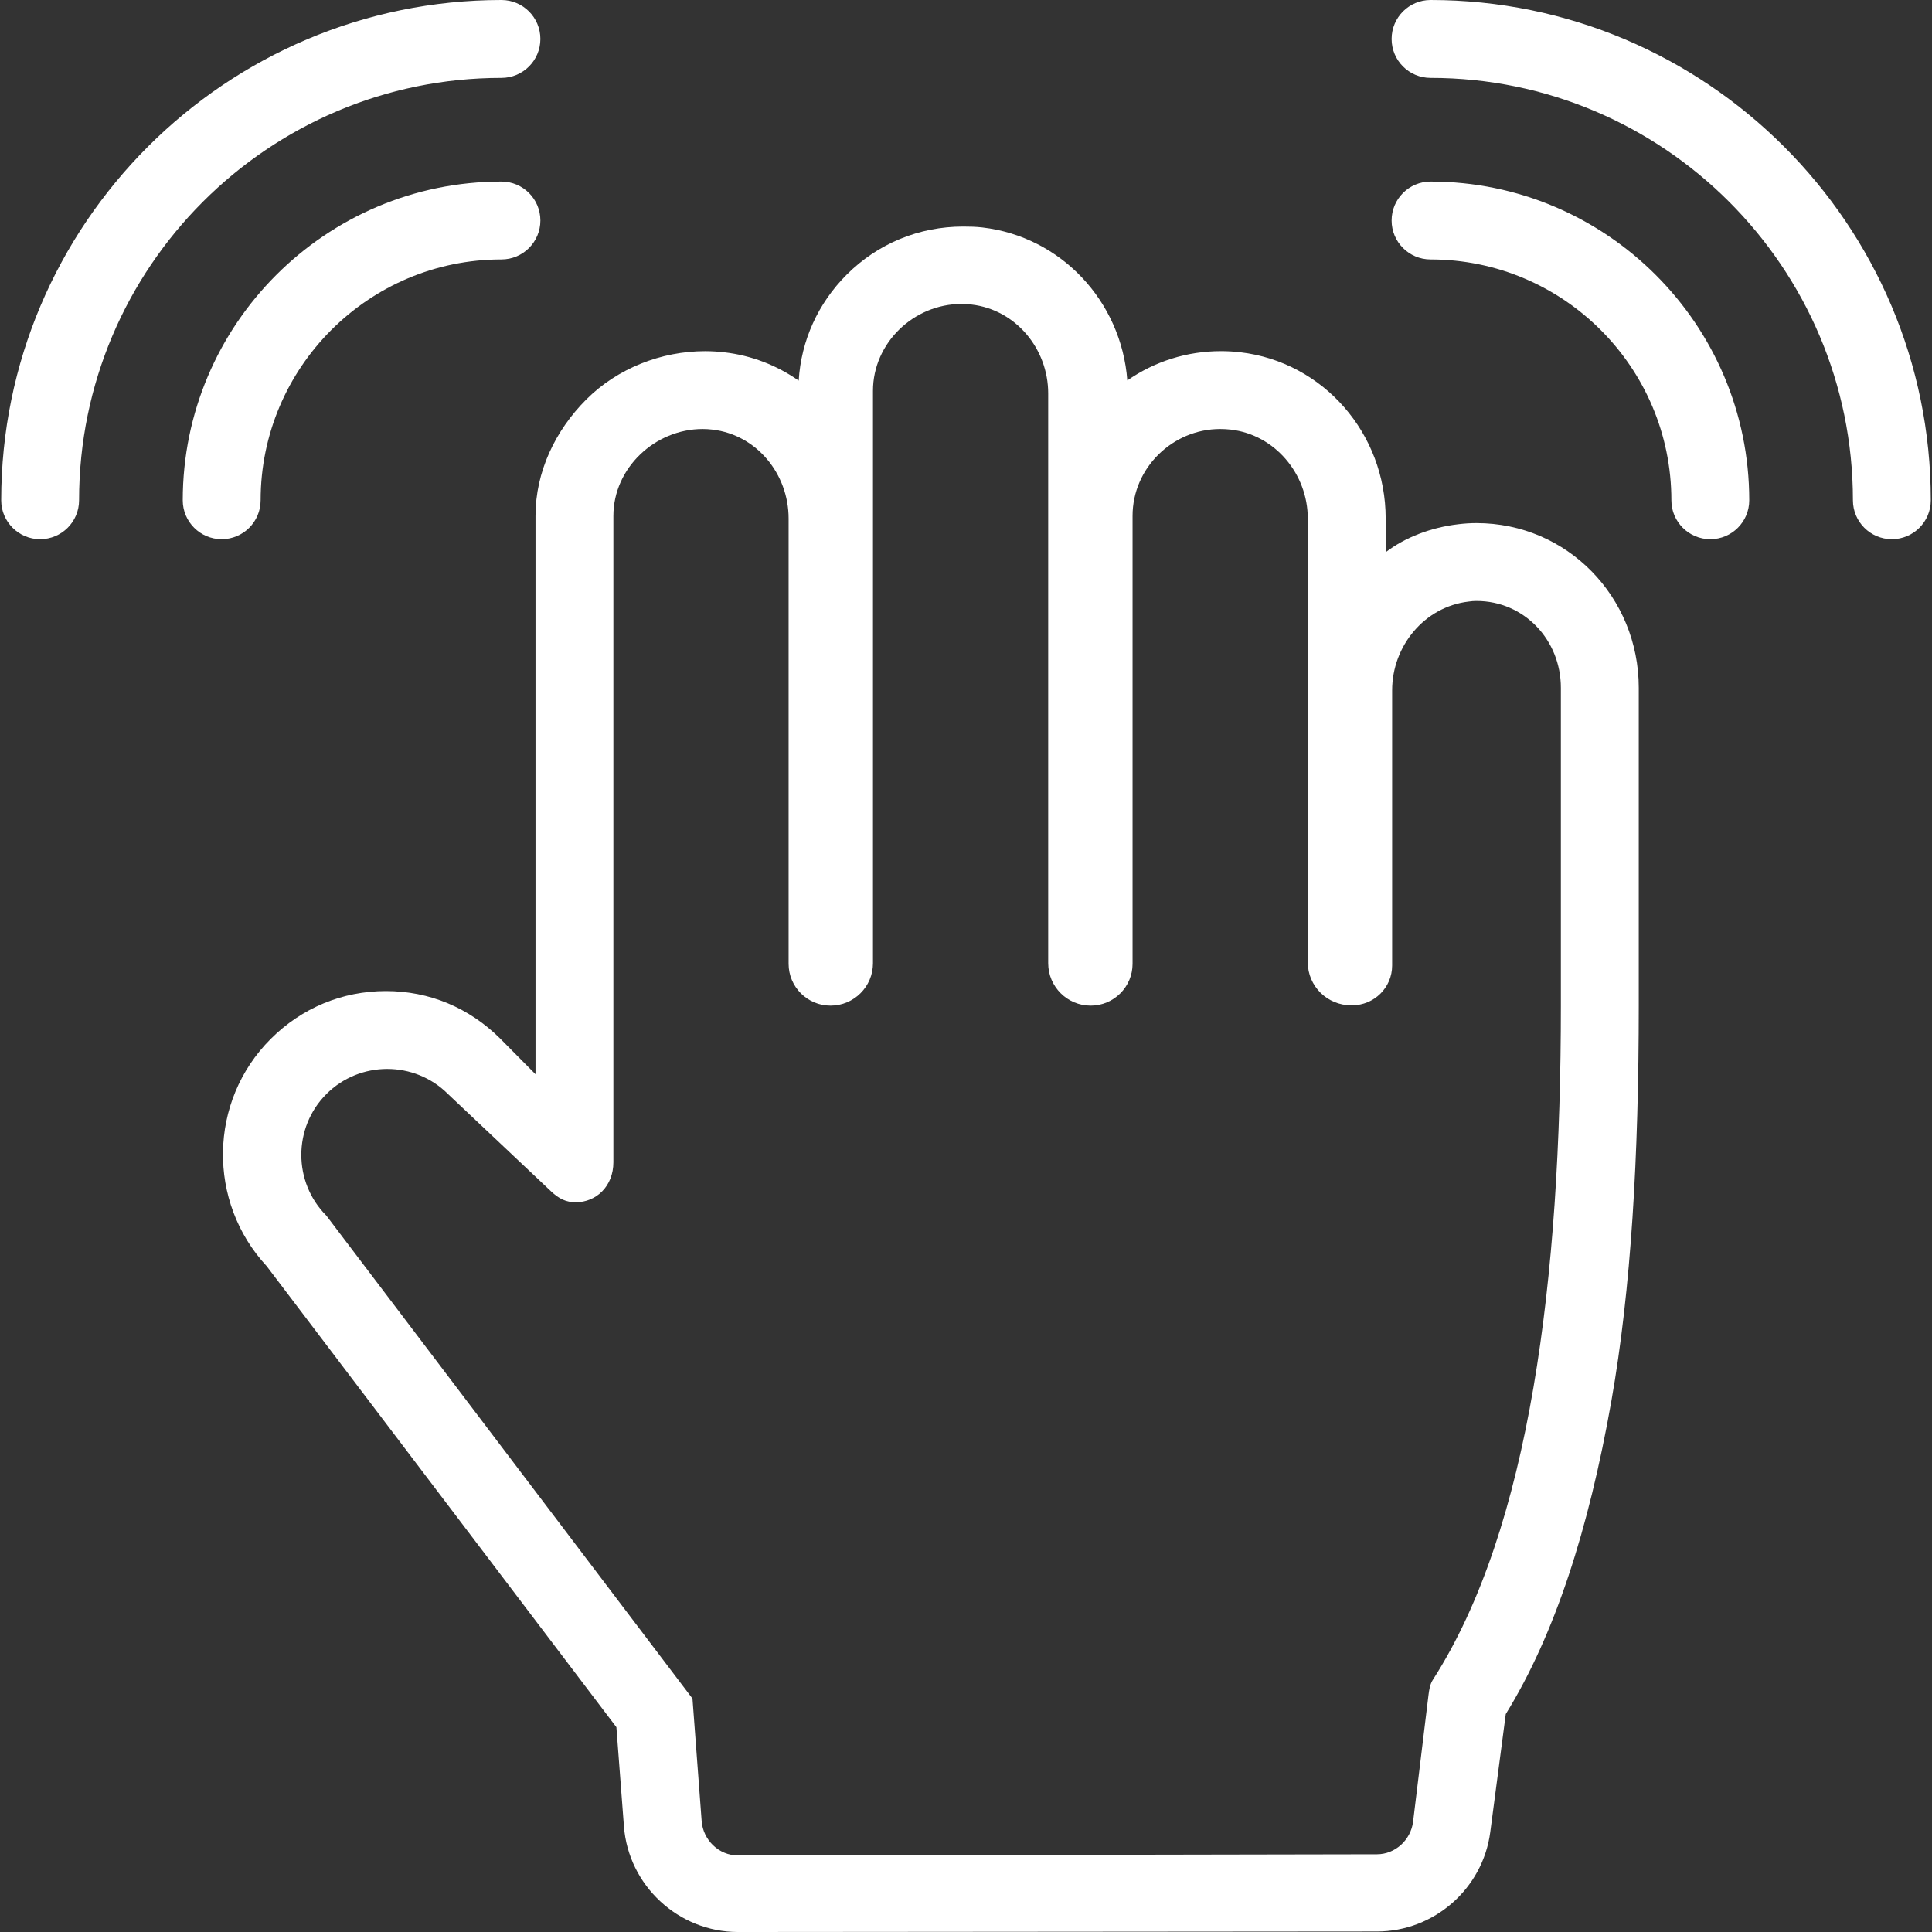<?xml version="1.0" encoding="iso-8859-1"?>
<!-- Uploaded to: SVG Repo, www.svgrepo.com, Generator: SVG Repo Mixer Tools -->
<svg fill="#fff" height="800px" width="800px" version="1.1" id="Capa_1" xmlns="http://www.w3.org/2000/svg" xmlns:xlink="http://www.w3.org/1999/xlink" 
	 viewBox="0 0 297.703 297.703" xml:space="preserve">
<rect x="0" y="0" width="297.703" height="297.703" fill="#333333" stroke="none"/>
<g>
	<path d="M40.16,77.084c0-20.462,16.646-37.108,37.108-37.108c3.313,0,6-2.687,6-6c0-3.313-2.687-6-6-6
		c-27.078,0-49.108,22.03-49.108,49.108c0,3.313,2.687,6,6,6C37.473,83.084,40.16,80.397,40.16,77.084z"/>
	<path d="M77.268,12c3.313,0,6-2.686,6-6c0-3.313-2.687-6-6-6C34.764,0,0.184,34.58,0.184,77.084c0,3.313,2.687,6,6,6s6-2.687,6-6
		C12.184,41.196,41.38,12,77.268,12z"/>
	<path d="M220.435,27.976c-3.314,0-6,2.687-6,6c0,3.313,2.686,6,6,6c20.462,0,37.108,16.646,37.108,37.108c0,3.313,2.686,6,6,6
		s6-2.687,6-6C269.543,50.006,247.513,27.976,220.435,27.976z"/>
	<path d="M220.435,0c-3.314,0-6,2.687-6,6c0,3.314,2.686,6,6,6c35.888,0,65.084,29.196,65.084,65.084c0,3.313,2.686,6,6,6
		c3.313,0,6-2.687,6-6C297.519,34.58,262.939,0,220.435,0z"/>
	<path d="M227.513,80.603c-0.985,0-1.801,0.058-2.784,0.172c-4.218,0.491-8.21,2.021-11.21,4.319v-5.199
		c0-13.116-9.63-24.128-22.409-25.614c-0.983-0.115-1.979-0.173-2.966-0.173c-5.229-0.001-10.219,1.579-14.435,4.514
		c-0.923-12.218-10.215-22.164-22.337-23.574c-0.983-0.114-1.971-0.137-2.957-0.137h-0.005h-0.004
		c-6.765,0-13.136,2.607-17.938,7.409c-4.424,4.424-7.017,10.162-7.396,16.332c-3.311-2.319-7.203-3.869-11.442-4.362
		c-0.983-0.115-1.982-0.177-2.968-0.177c-6.765-0.001-13.516,2.641-18.318,7.442c-4.801,4.802-7.827,11.169-7.827,17.934v86.04
		l-5.524-5.577c-4.742-4.67-10.834-7.239-17.522-7.239c-6.754,0-12.998,2.621-17.757,7.379c-9.619,9.619-9.791,25.133-0.611,35.021
		l53.878,71.029l1.16,15.265c0.687,9.139,8.409,16.297,17.573,16.297l98.471-0.078c8.805-0.011,16.306-6.598,17.452-15.323
		l2.388-18.182c7.557-12.231,12.779-28.446,16.272-48.228c3.051-17.273,4.221-37.775,4.221-60.934v-48.976
		C252.518,91.988,241.509,80.603,227.513,80.603z M217.74,280.739c-0.366,2.793-2.745,4.986-5.562,4.989l-98.451,0.182
		c-0.003,0-0.005,0-0.008,0c-2.938,0-5.38-2.369-5.601-5.3l-1.411-18.831c-0.001-0.01-0.004-0.045-0.011-0.053l-56.401-74.402
		c-5.152-5.152-5.152-13.59,0-18.741c2.576-2.576,5.972-3.868,9.367-3.868c3.396,0,6.792,1.287,9.368,3.863l15.874,14.988
		c1.237,1.168,2.344,1.691,3.802,1.691c3.167,0,5.811-2.47,5.811-6.165V79.488c0-7.359,6.402-13.382,13.762-13.381
		c0.521,0,0.977,0.03,1.51,0.092c6.811,0.793,11.728,6.838,11.728,13.695v68.615c0,3.562,2.897,6.449,6.46,6.449
		c3.606,0,6.54-2.924,6.54-6.53V60.22c0-7.36,6.274-13.382,13.633-13.382c0.52,0,1.042,0.03,1.574,0.093
		c6.811,0.792,11.793,6.838,11.793,13.694v87.796c0,3.61,2.938,6.538,6.548,6.538c3.558,0,6.452-2.885,6.452-6.442V79.488
		c0-7.359,6.145-13.382,13.505-13.381c0.52,0,1.105,0.03,1.637,0.092c6.811,0.793,11.857,6.838,11.857,13.695v68.376
		c0,3.694,3.005,6.64,6.698,6.64h0.111c3.413,0,6.19-2.719,6.19-6.132v-42.39c0-6.856,4.985-12.901,11.795-13.694
		c0.532-0.062,0.681-0.092,1.202-0.092c7.359,0,13.003,6.021,13.003,13.381v48.976c0,41.828-4.698,80.477-19.716,103.867
		c-0.456,0.711-0.57,1.506-0.68,2.344L217.74,280.739z"/>
</g>
</svg>
